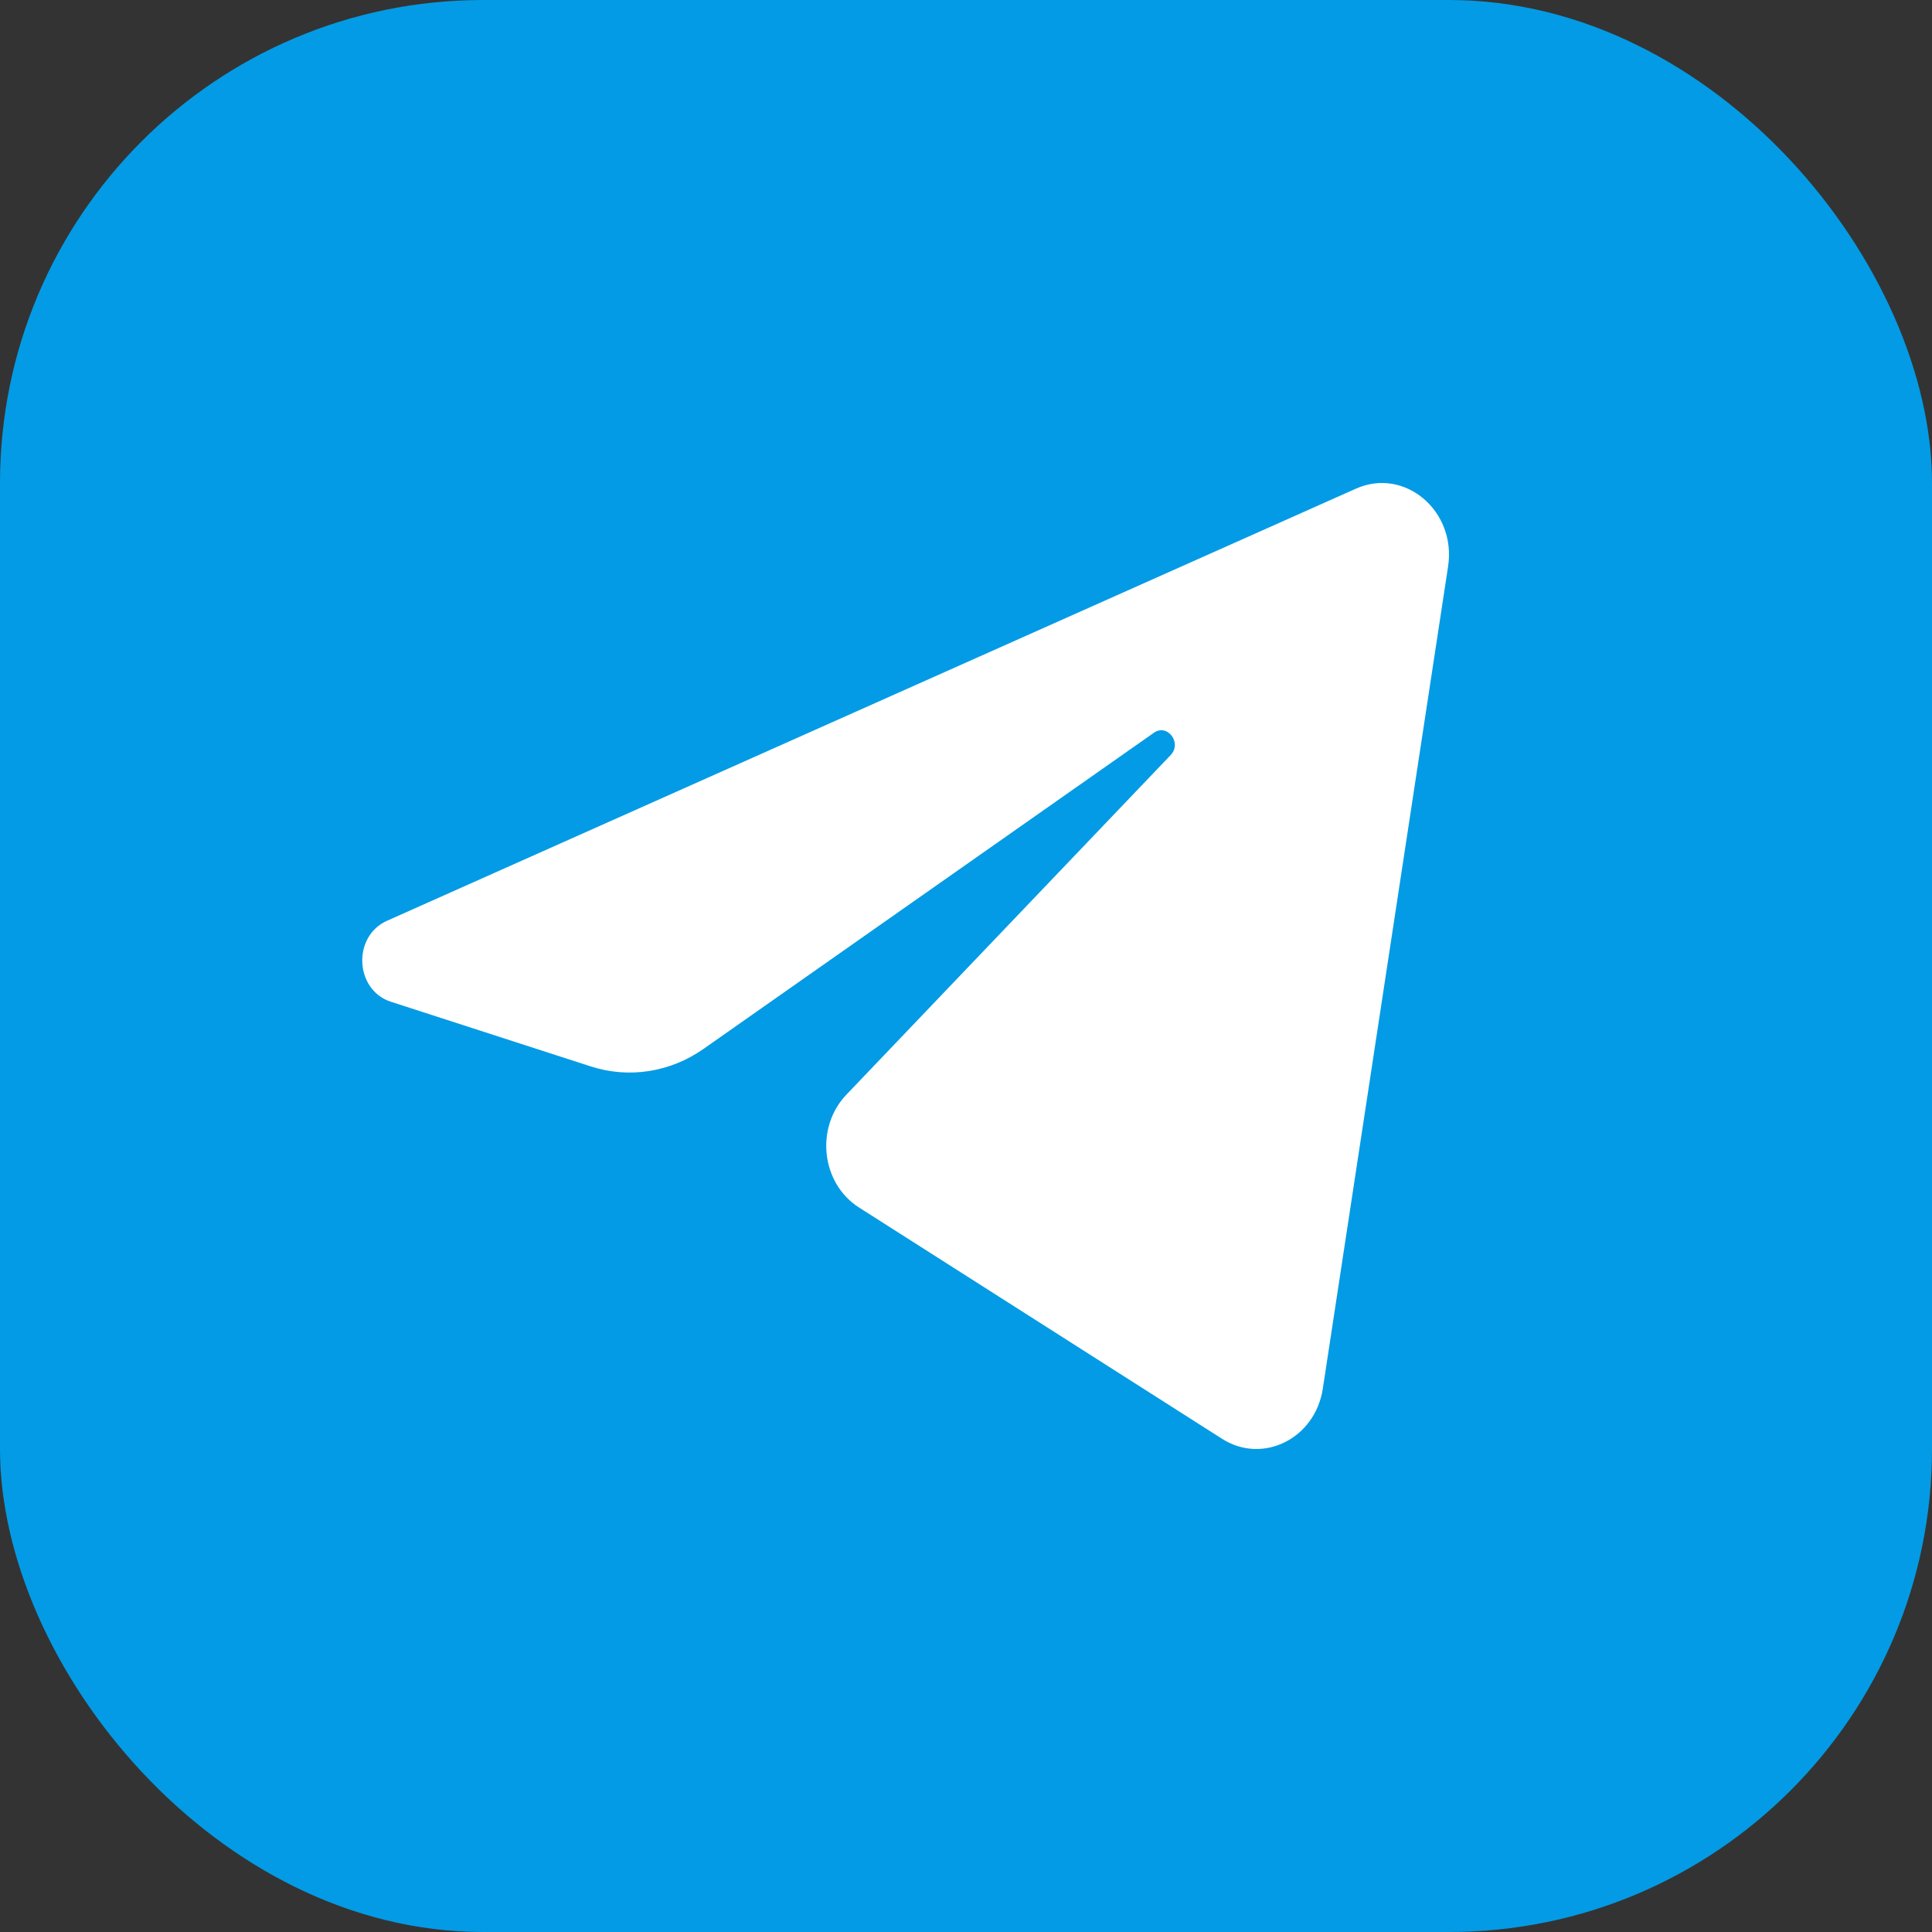 <svg width="32" height="32" viewBox="0 0 32 32" fill="none" xmlns="http://www.w3.org/2000/svg">
<rect x="0" y="0" width="32" height="32" fill="#333333" stroke="none"/>
<rect width="32" height="32" rx="8" fill="#039BE5"/>
<path d="M23.985 9.381C24.125 8.461 23.264 7.734 22.458 8.094L6.41 15.251C5.833 15.509 5.875 16.398 6.474 16.592L9.784 17.663C10.415 17.867 11.099 17.761 11.651 17.374L19.112 12.137C19.337 11.979 19.582 12.305 19.39 12.506L14.019 18.131C13.498 18.677 13.601 19.601 14.228 20L20.241 23.831C20.916 24.261 21.783 23.829 21.91 23.001L23.985 9.381Z" fill="white"/>
</svg>
